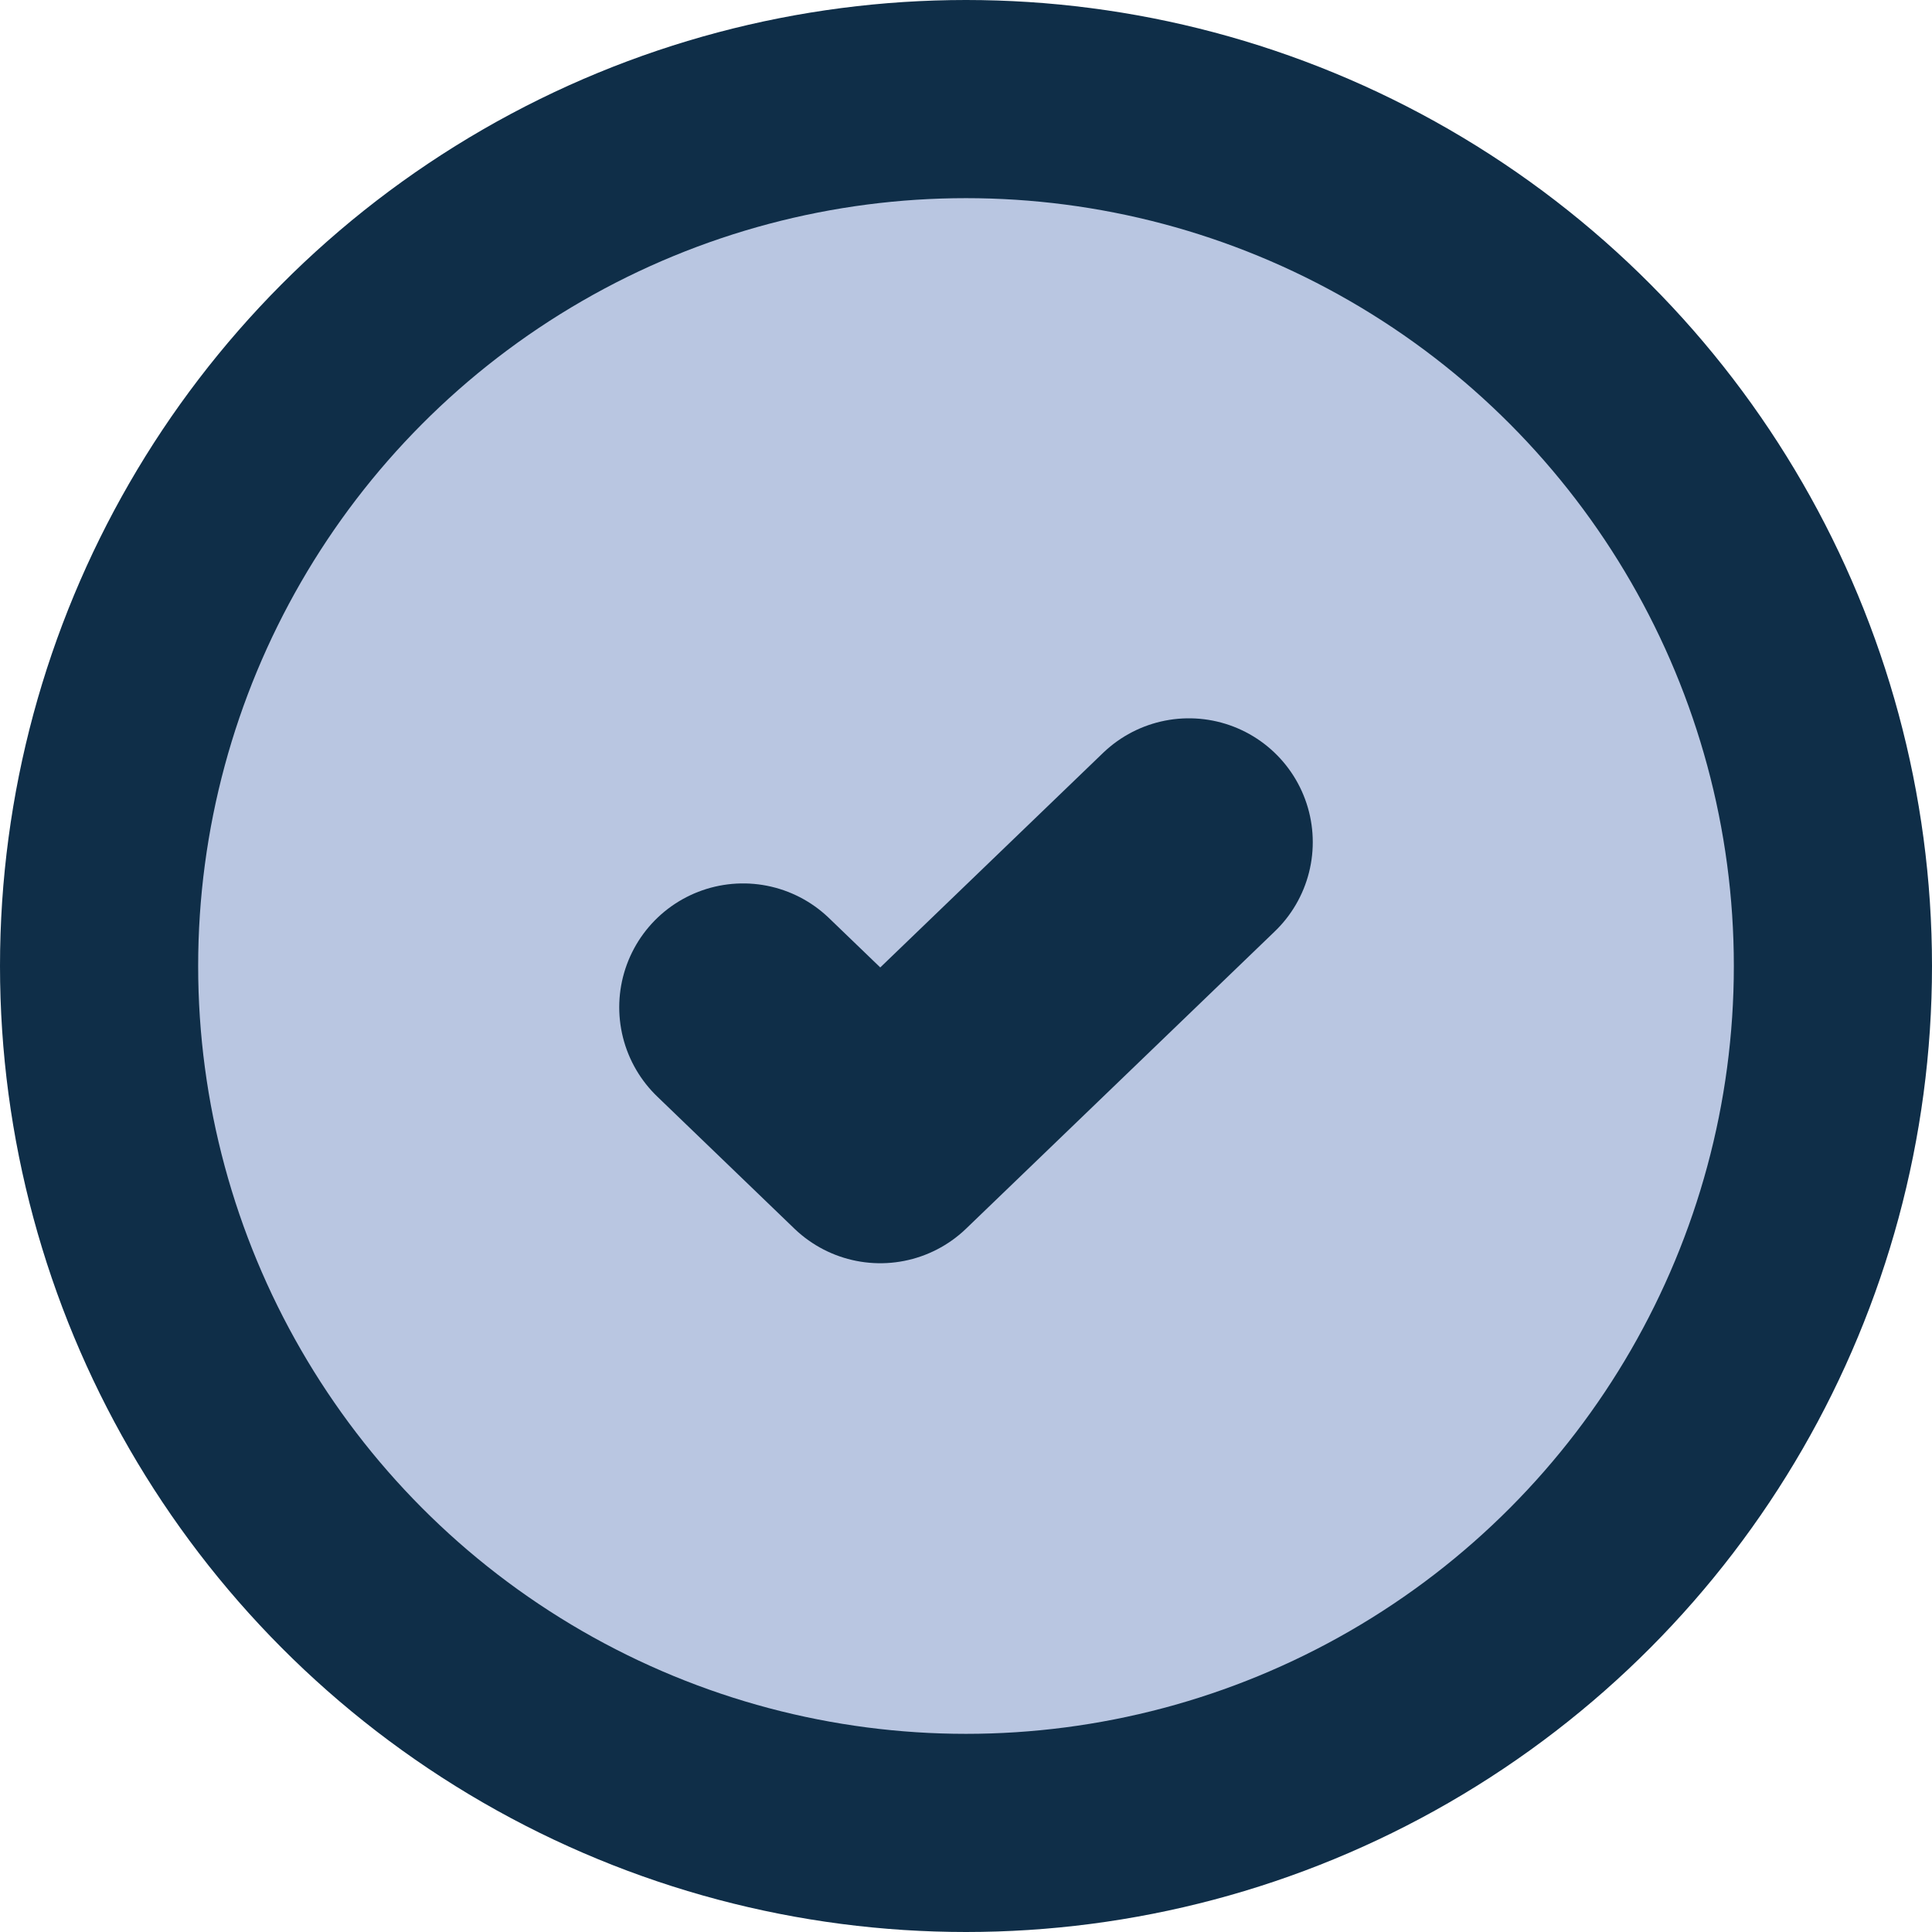 <svg width="39" height="39" viewBox="0 0 39 39" fill="none" xmlns="http://www.w3.org/2000/svg">
<circle cx="19.5" cy="19.5" r="17.5" fill="#B9C6E1" stroke="#0F2E48" stroke-width="4"/>
<path d="M15 20.333L17.769 23L24 17" stroke="#0F2E48" stroke-width="5" stroke-linecap="round" stroke-linejoin="round"/>
</svg>
